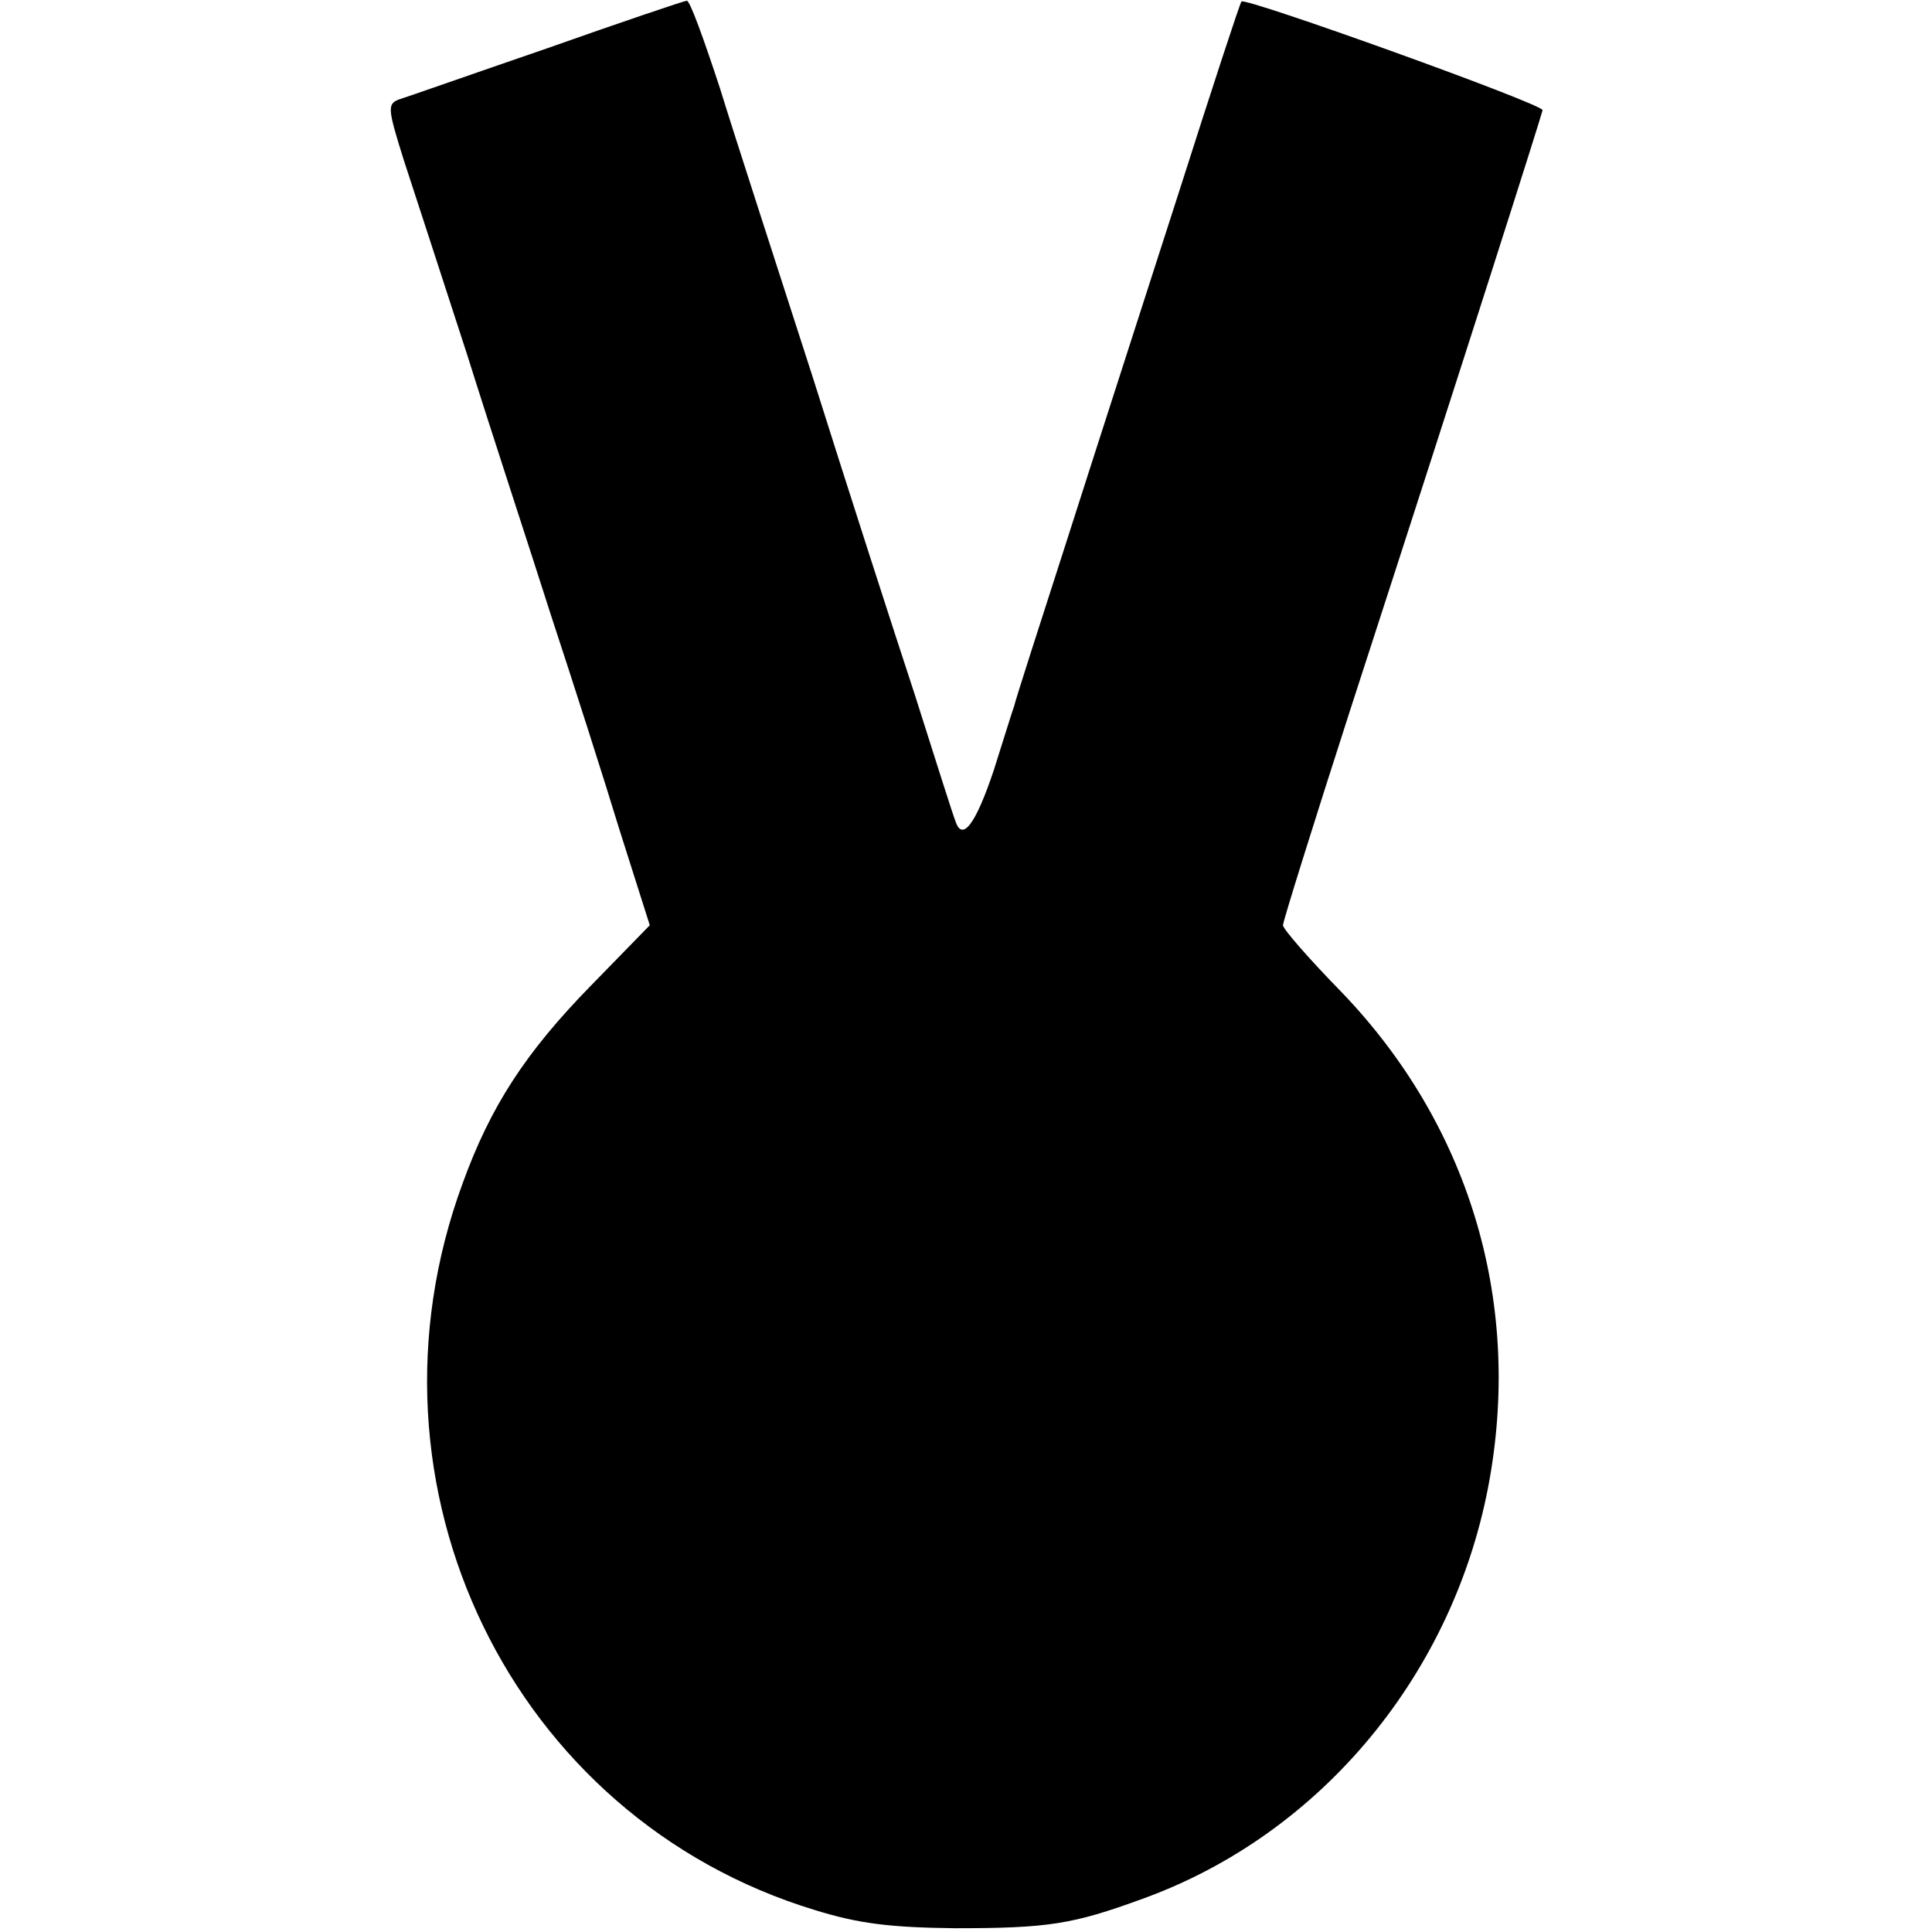 <?xml version="1.0" standalone="no"?>
<!DOCTYPE svg PUBLIC "-//W3C//DTD SVG 20010904//EN"
 "http://www.w3.org/TR/2001/REC-SVG-20010904/DTD/svg10.dtd">
<svg version="1.0" xmlns="http://www.w3.org/2000/svg"
 width="256pt" height="256pt" viewBox="0 0 256 256"
 preserveAspectRatio="xMidYMid meet">
<g transform="translate(0,256) scale(0.1,-0.1)"
fill="#000000" stroke="none">
<path d="M725 2496 c-99 -34 -187 -65 -197 -68 -15 -6 -14 -13 7 -80 13 -40
51 -156 84 -258 32 -102 83 -257 111 -345 29 -88 70 -216 91 -285 l40 -126
-78 -80 c-87 -89 -133 -160 -170 -262 -148 -402 65 -841 467 -963 58 -18 100
-23 185 -24 124 0 156 5 249 39 238 86 415 301 460 557 42 239 -29 470 -196
644 -43 44 -78 84 -78 89 0 5 40 133 89 285 161 496 253 786 255 795 1 8 -394
150 -399 144 -2 -2 -39 -115 -83 -253 -44 -137 -111 -344 -148 -460 -37 -115
-69 -214 -70 -220 -2 -5 -14 -44 -27 -85 -24 -72 -42 -96 -51 -68 -3 7 -27 83
-54 168 -28 85 -89 274 -135 420 -47 146 -103 318 -123 383 -21 64 -40 117
-44 116 -3 0 -86 -28 -185 -63z"/>
</g>
</svg>
